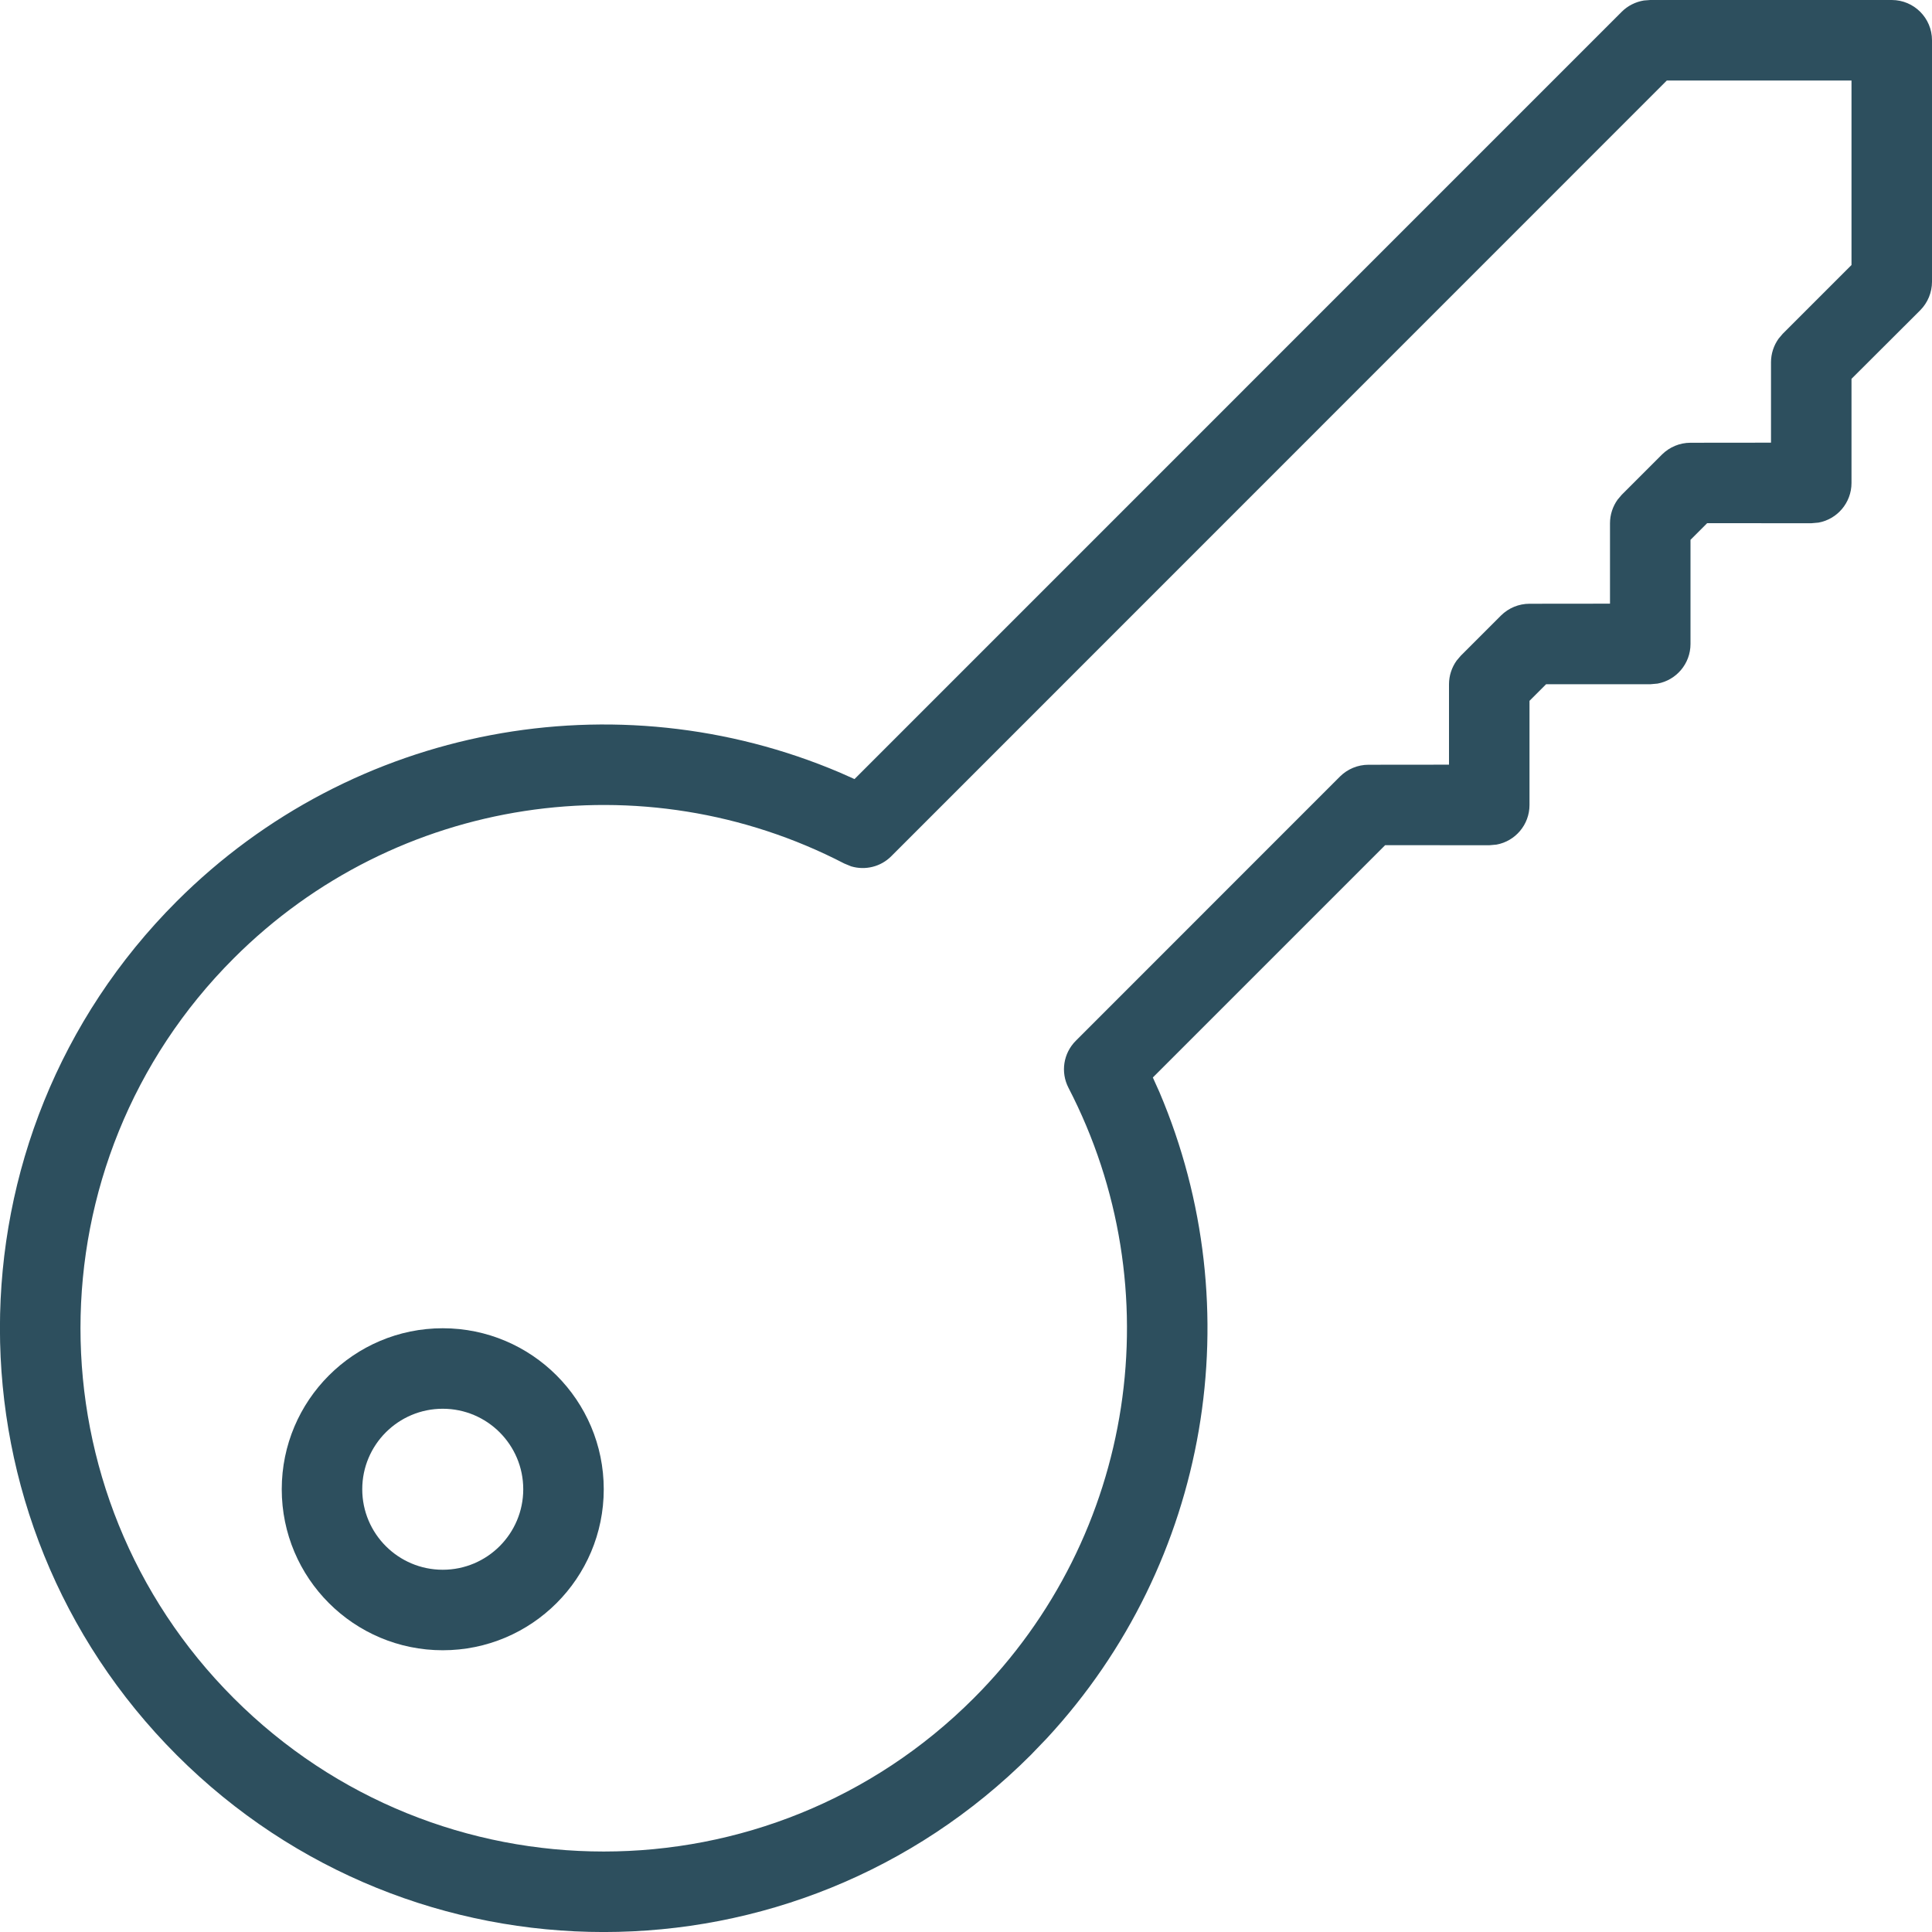 <svg width="24" height="24" viewBox="0 0 24 24" fill="none" xmlns="http://www.w3.org/2000/svg">
<path d="M5.5 16.5C4.396 16.5 3.5 17.396 3.5 18.5C3.5 19.605 4.396 20.5 5.5 20.5C6.604 20.5 7.5 19.605 7.5 18.5C7.5 17.396 6.604 16.5 5.5 16.5ZM5.5 17.5C6.052 17.5 6.5 17.948 6.5 18.5C6.5 19.052 6.052 19.5 5.5 19.5C4.948 19.5 4.5 19.052 4.5 18.5C4.5 17.948 4.948 17.5 5.5 17.5Z" fill="#2D4F5E"/>
<path d="M20.5 0L20.421 0.006C20.318 0.023 20.221 0.071 20.146 0.146L10.615 9.678L10.433 9.597C7.657 8.416 4.387 9.006 2.196 11.196C-0.733 14.125 -0.733 18.873 2.196 21.803C5.126 24.733 9.874 24.733 12.804 21.802L13.004 21.594C15.028 19.408 15.547 16.256 14.403 13.567L14.321 13.385L17.207 10.499L18.5 10.5L18.59 10.492C18.823 10.45 19 10.245 19 10V8.706L19.206 8.5H20.5L20.59 8.492C20.823 8.45 21 8.245 21 8V6.706L21.207 6.499L22.5 6.5L22.59 6.492C22.823 6.45 23 6.245 23 6V4.706L23.854 3.854C23.947 3.76 24 3.633 24 3.5V0.5C24 0.224 23.776 0 23.5 0H20.5ZM23 1V3.292L22.146 4.146L22.095 4.206C22.034 4.291 22 4.394 22 4.5V5.499L21 5.5C20.867 5.5 20.74 5.553 20.646 5.646L20.146 6.146L20.095 6.206C20.034 6.291 20 6.394 20 6.5V7.499L19 7.5C18.867 7.5 18.74 7.553 18.646 7.646L18.146 8.146L18.095 8.206C18.034 8.291 18 8.394 18 8.5V9.499L17 9.5C16.867 9.5 16.74 9.553 16.646 9.646L13.364 12.929C13.209 13.084 13.173 13.319 13.273 13.513C14.564 16.006 14.113 19.078 12.096 21.096C9.558 23.635 5.442 23.635 2.904 21.096C0.365 18.557 0.365 14.441 2.904 11.904C4.92 9.887 7.994 9.435 10.488 10.727L10.573 10.762C10.747 10.814 10.94 10.769 11.072 10.636L20.706 1H23Z" fill="#2D4F5E"/>
</svg>
